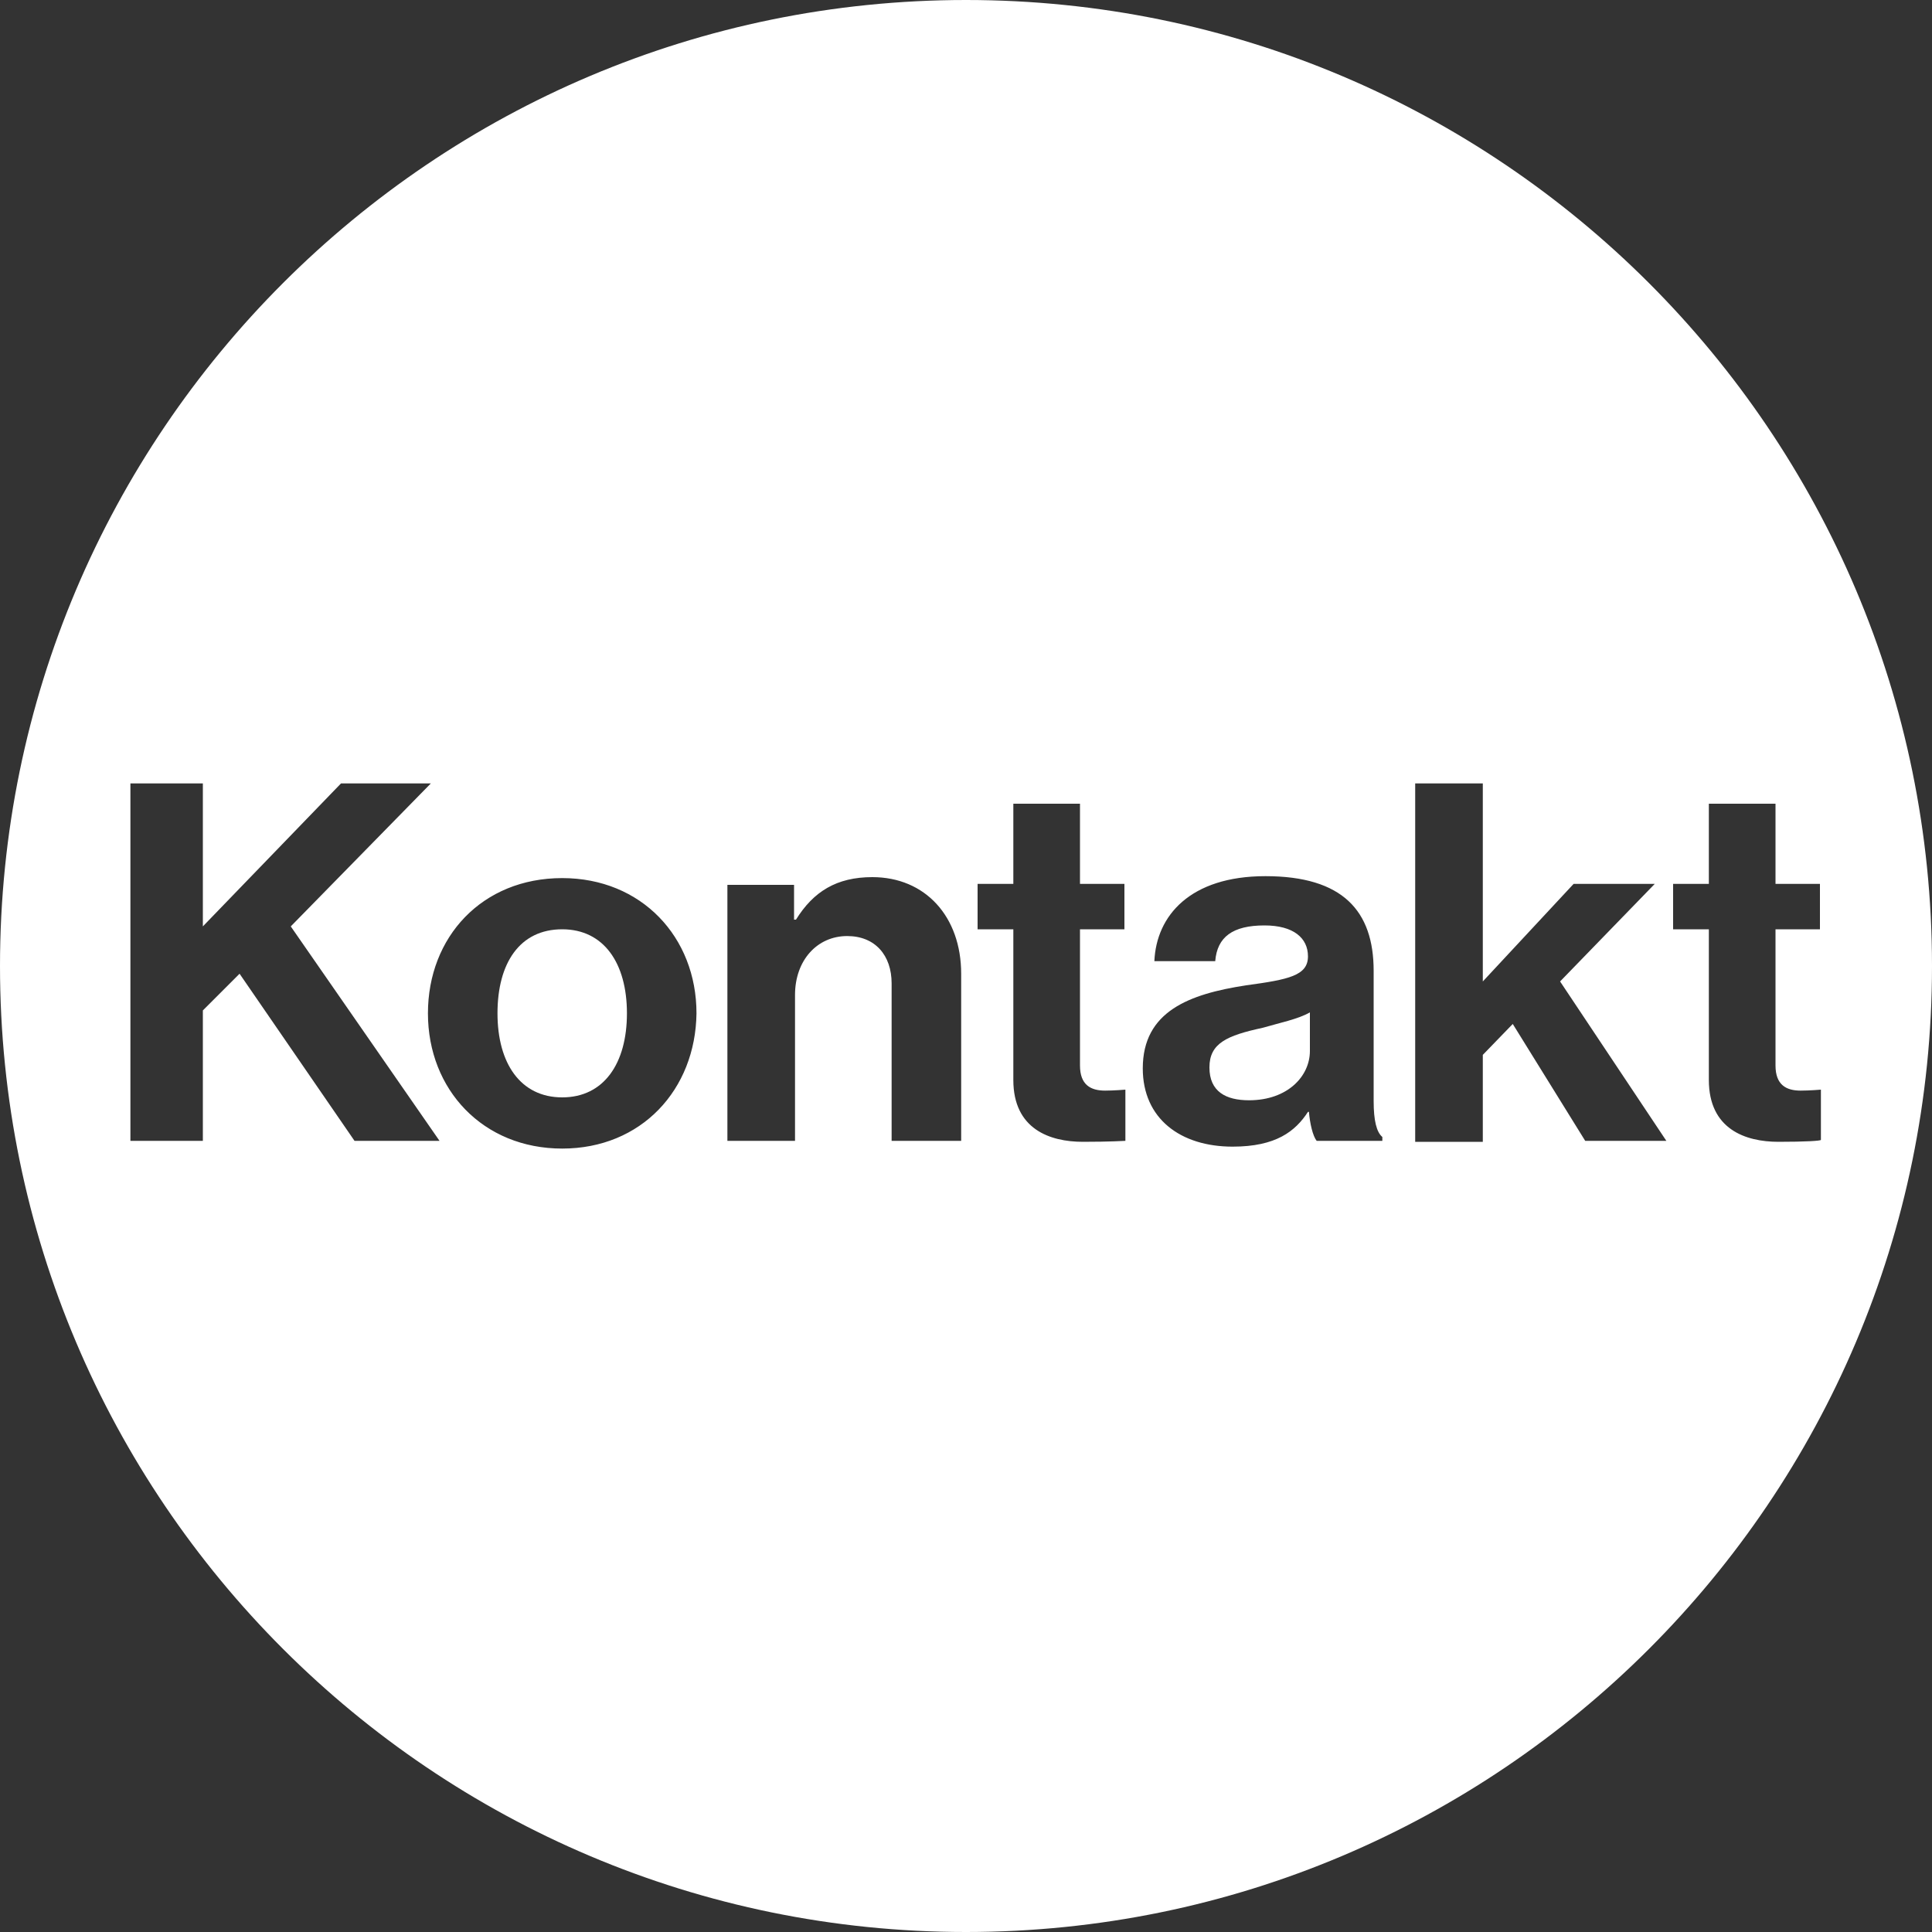 <svg xmlns="http://www.w3.org/2000/svg" xmlns:xlink="http://www.w3.org/1999/xlink" id="Ebene_1" x="0px" y="0px" viewBox="0 0 200 200" style="enable-background:new 0 0 200 200;" xml:space="preserve"><rect x="0" y="0" width="200" height="200" fill="#333333" stroke="none"/><style type="text/css">	.st0{fill:#FFFFFF;}</style><g>	<path class="st0" d="M125.2,110.5c0,2.5,1.7,3.4,4.1,3.4c4,0,6.3-2.5,6.3-5.1v-4c-1.2,0.7-3.2,1.1-4.9,1.6   C127,107.2,125.2,108,125.2,110.5z"></path>	<path class="st0" d="M100,0C44.8,0,0,44.8,0,100c0,55.2,44.8,100,100,100s100-44.8,100-100C200,44.8,155.2,0,100,0z M36.7,118.1   l-11.9-17.3l-3.8,3.8v13.5h-7.5V81.1H21v14.8l14.3-14.8h9.3L30.1,95.9l15.4,22.2H36.7z M58.2,118.9c-8.2,0-13.9-6.1-13.9-14   c0-7.9,5.6-14,13.9-14c8.2,0,13.9,6.1,13.9,14C72,112.8,66.4,118.9,58.2,118.9z M99.3,118.1h-7v-16.3c0-2.9-1.7-4.9-4.6-4.9   c-3.1,0-5.4,2.5-5.4,6.1v15.1h-7V91.6h6.9v3.6h0.2c1.8-2.9,4.2-4.4,7.9-4.4c5.5,0,9.2,4.1,9.2,10V118.1z M116.5,118.1   c0,0-1.6,0.1-4.4,0.1c-3.4,0-7.2-1.3-7.2-6.4V96.2h-3.7v-4.7h3.7v-8.3h6.9v8.3h4.6v4.7h-4.6v14.1c0,2,1.1,2.6,2.6,2.6   c0.9,0,2.1-0.1,2.1-0.1V118.1z M143.1,118.1h-6.8c-0.4-0.5-0.7-1.8-0.8-3h-0.1c-1.3,2-3.3,3.6-7.8,3.6c-5.4,0-9.3-2.9-9.3-8.1   c0-5.9,4.8-7.7,10.7-8.6c4.4-0.6,6.4-1,6.4-3c0-1.9-1.5-3.2-4.5-3.2c-3.3,0-4.9,1.2-5.1,3.7h-6.3c0.2-4.7,3.7-8.8,11.5-8.8   c8,0,11.2,3.6,11.2,9.8v13.5c0,2,0.3,3.2,0.9,3.7V118.1z M164.1,118.1l-7.5-12.1l-3.1,3.2v9h-7V81.1h7v20.5l9.4-10.1h8.4l-9.8,10.1   l11,16.5H164.1z M184.1,118.2c-3.4,0-7.2-1.3-7.2-6.4V96.2h-3.7v-4.7h3.7v-8.3h6.9v8.3h4.6v4.7h-4.6v14.1c0,2,1.1,2.6,2.6,2.6   c0.9,0,2.1-0.1,2.1-0.1v5.2C188.5,118.1,186.9,118.2,184.1,118.2z"></path>	<path class="st0" d="M58.2,96.2c-4.4,0-6.7,3.5-6.7,8.7c0,5.2,2.4,8.7,6.7,8.7c4.3,0,6.7-3.5,6.7-8.7   C64.9,99.7,62.5,96.2,58.2,96.2z"></path></g></svg>